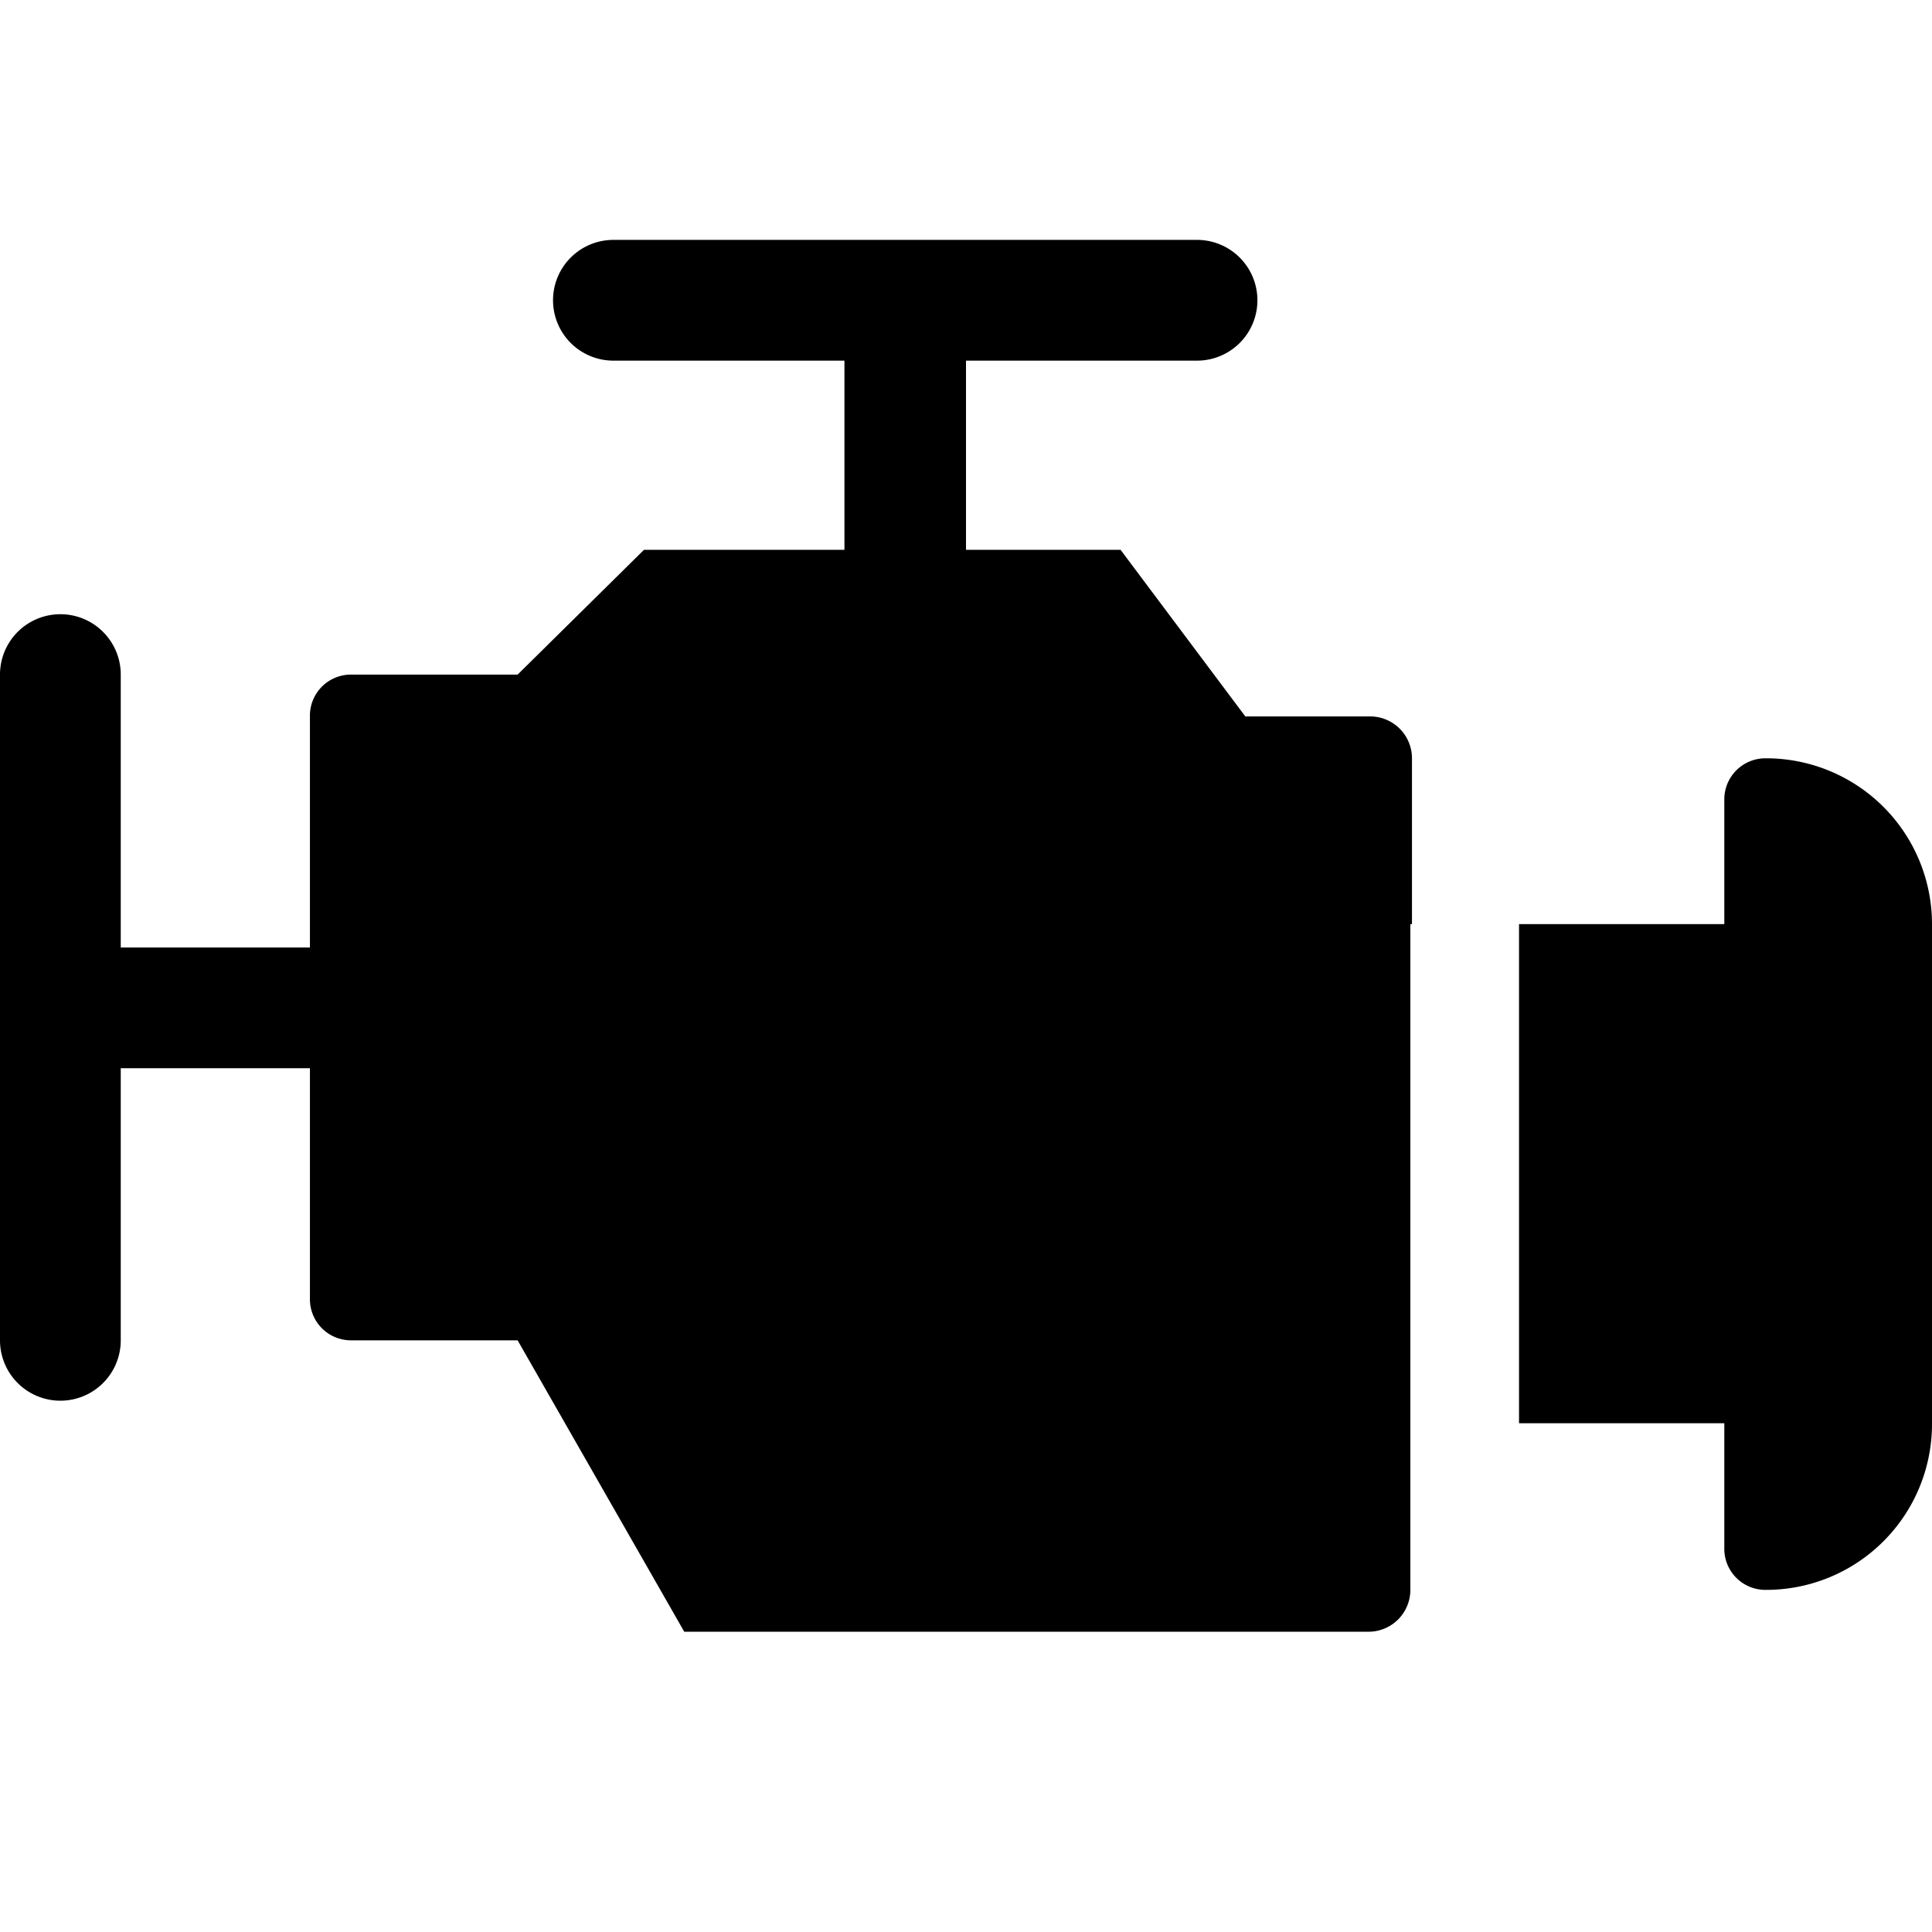 <svg xmlns="http://www.w3.org/2000/svg" viewBox="0 0 24 24"><g><path d="M21.93 9.42a0.51 0.51 0 0 0 -0.51 0.51v1.55h-2.55v6.2h2.55v1.55a0.51 0.51 0 0 0 0.51 0.52A2.06 2.06 0 0 0 24 17.68v-6.2a2.06 2.06 0 0 0 -2.07 -2.06Z" fill="#000000" stroke-width="1"></path><path d="M17.54 11.48V9.42A0.52 0.52 0 0 0 17 8.9h-1.53l-1.55 -2.07H12V4.48h2.87a0.75 0.75 0 0 0 0 -1.5H7.62a0.75 0.75 0 1 0 0 1.5h2.87v2.35H8L6.43 8.38H4.36a0.51 0.51 0 0 0 -0.51 0.52v2.87H1.5V8.38a0.75 0.75 0 1 0 -1.5 0v8.27a0.75 0.75 0 0 0 1.5 0v-3.38h2.35v2.86a0.51 0.51 0 0 0 0.51 0.52h2.07l2.07 3.62H17a0.52 0.52 0 0 0 0.52 -0.52v-8.27Z" fill="#000000" stroke-width="1"></path></g></svg>